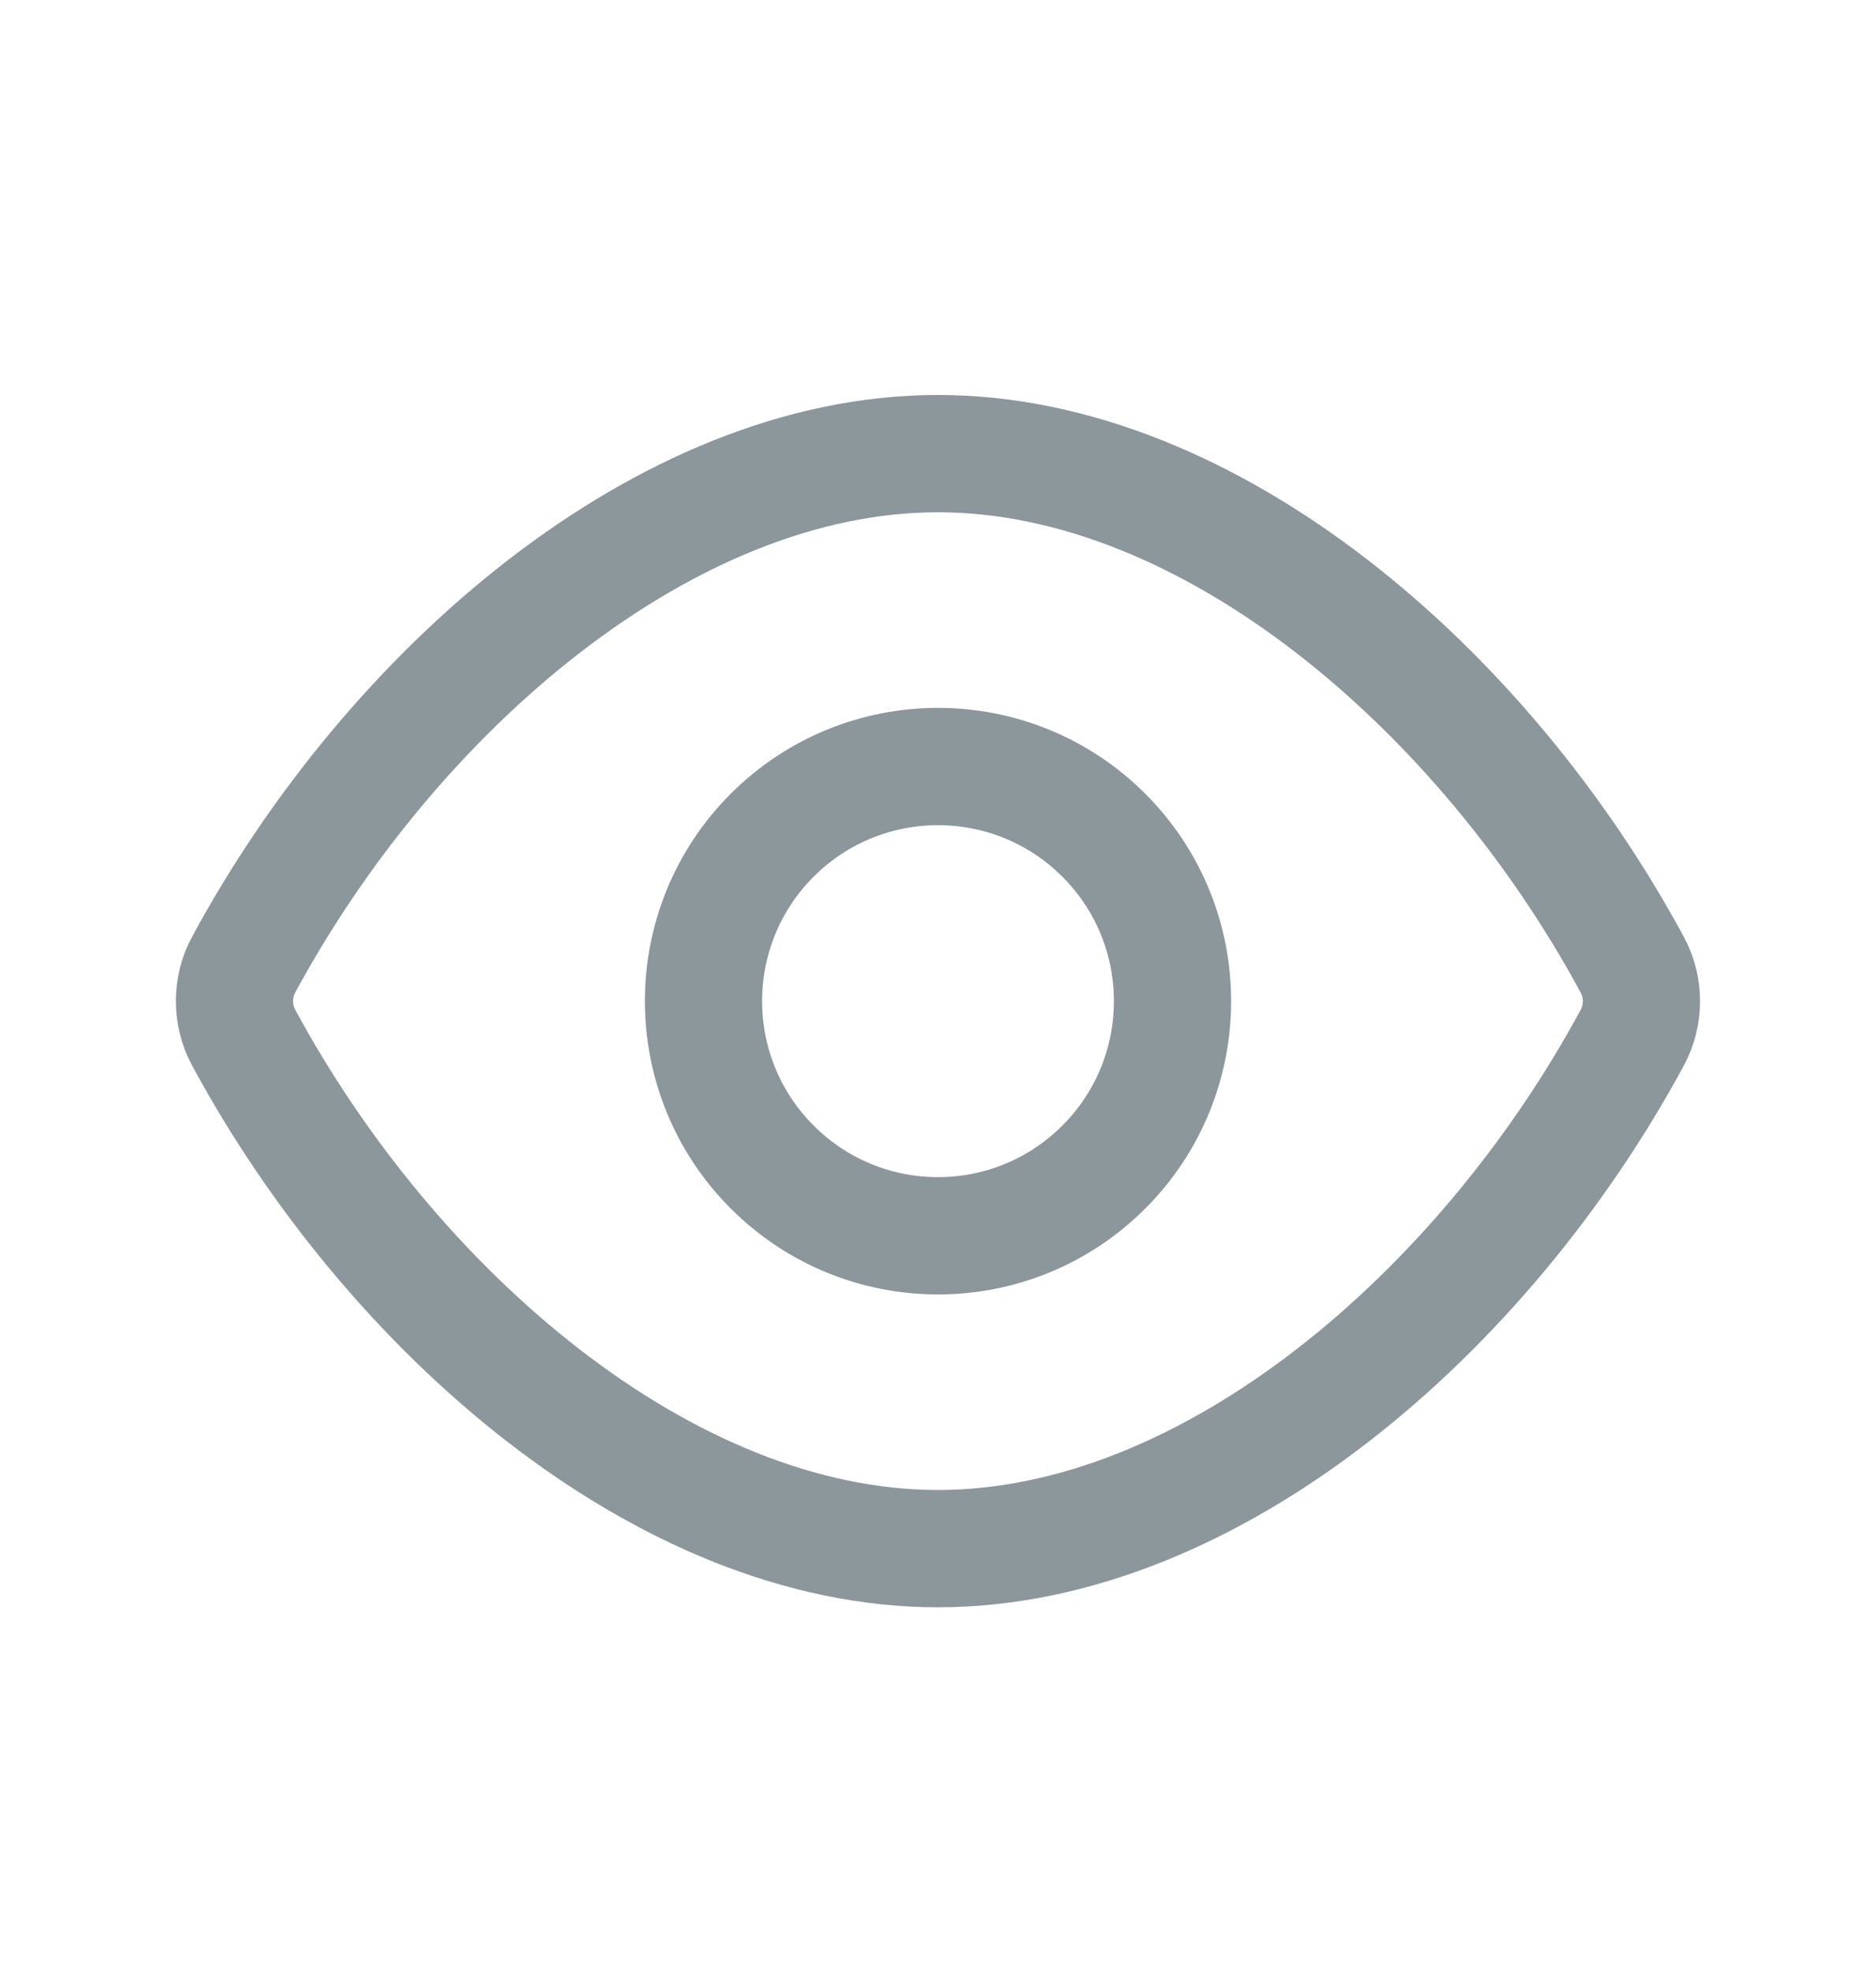<svg width="20" height="21" viewBox="0 0 20 21" fill="none" xmlns="http://www.w3.org/2000/svg">
<path fill-rule="evenodd" clip-rule="evenodd" d="M2.598 11.056C2.467 10.813 2.467 10.519 2.598 10.277C4.175 7.361 7.087 4.833 10 4.833C12.912 4.833 15.825 7.361 17.401 10.278C17.532 10.52 17.532 10.814 17.401 11.057C15.825 13.973 12.912 16.5 10 16.5C7.087 16.5 4.175 13.973 2.598 11.056Z" stroke="#8C979C" stroke-width="1.25" stroke-linecap="round" stroke-linejoin="round"/>
<path d="M11.768 8.899C12.744 9.875 12.744 11.458 11.768 12.434C10.791 13.411 9.209 13.411 8.232 12.434C7.256 11.458 7.256 9.875 8.232 8.899C9.209 7.923 10.791 7.923 11.768 8.899" stroke="#8C979C" stroke-width="1.25" stroke-linecap="round" stroke-linejoin="round"/>
</svg>

